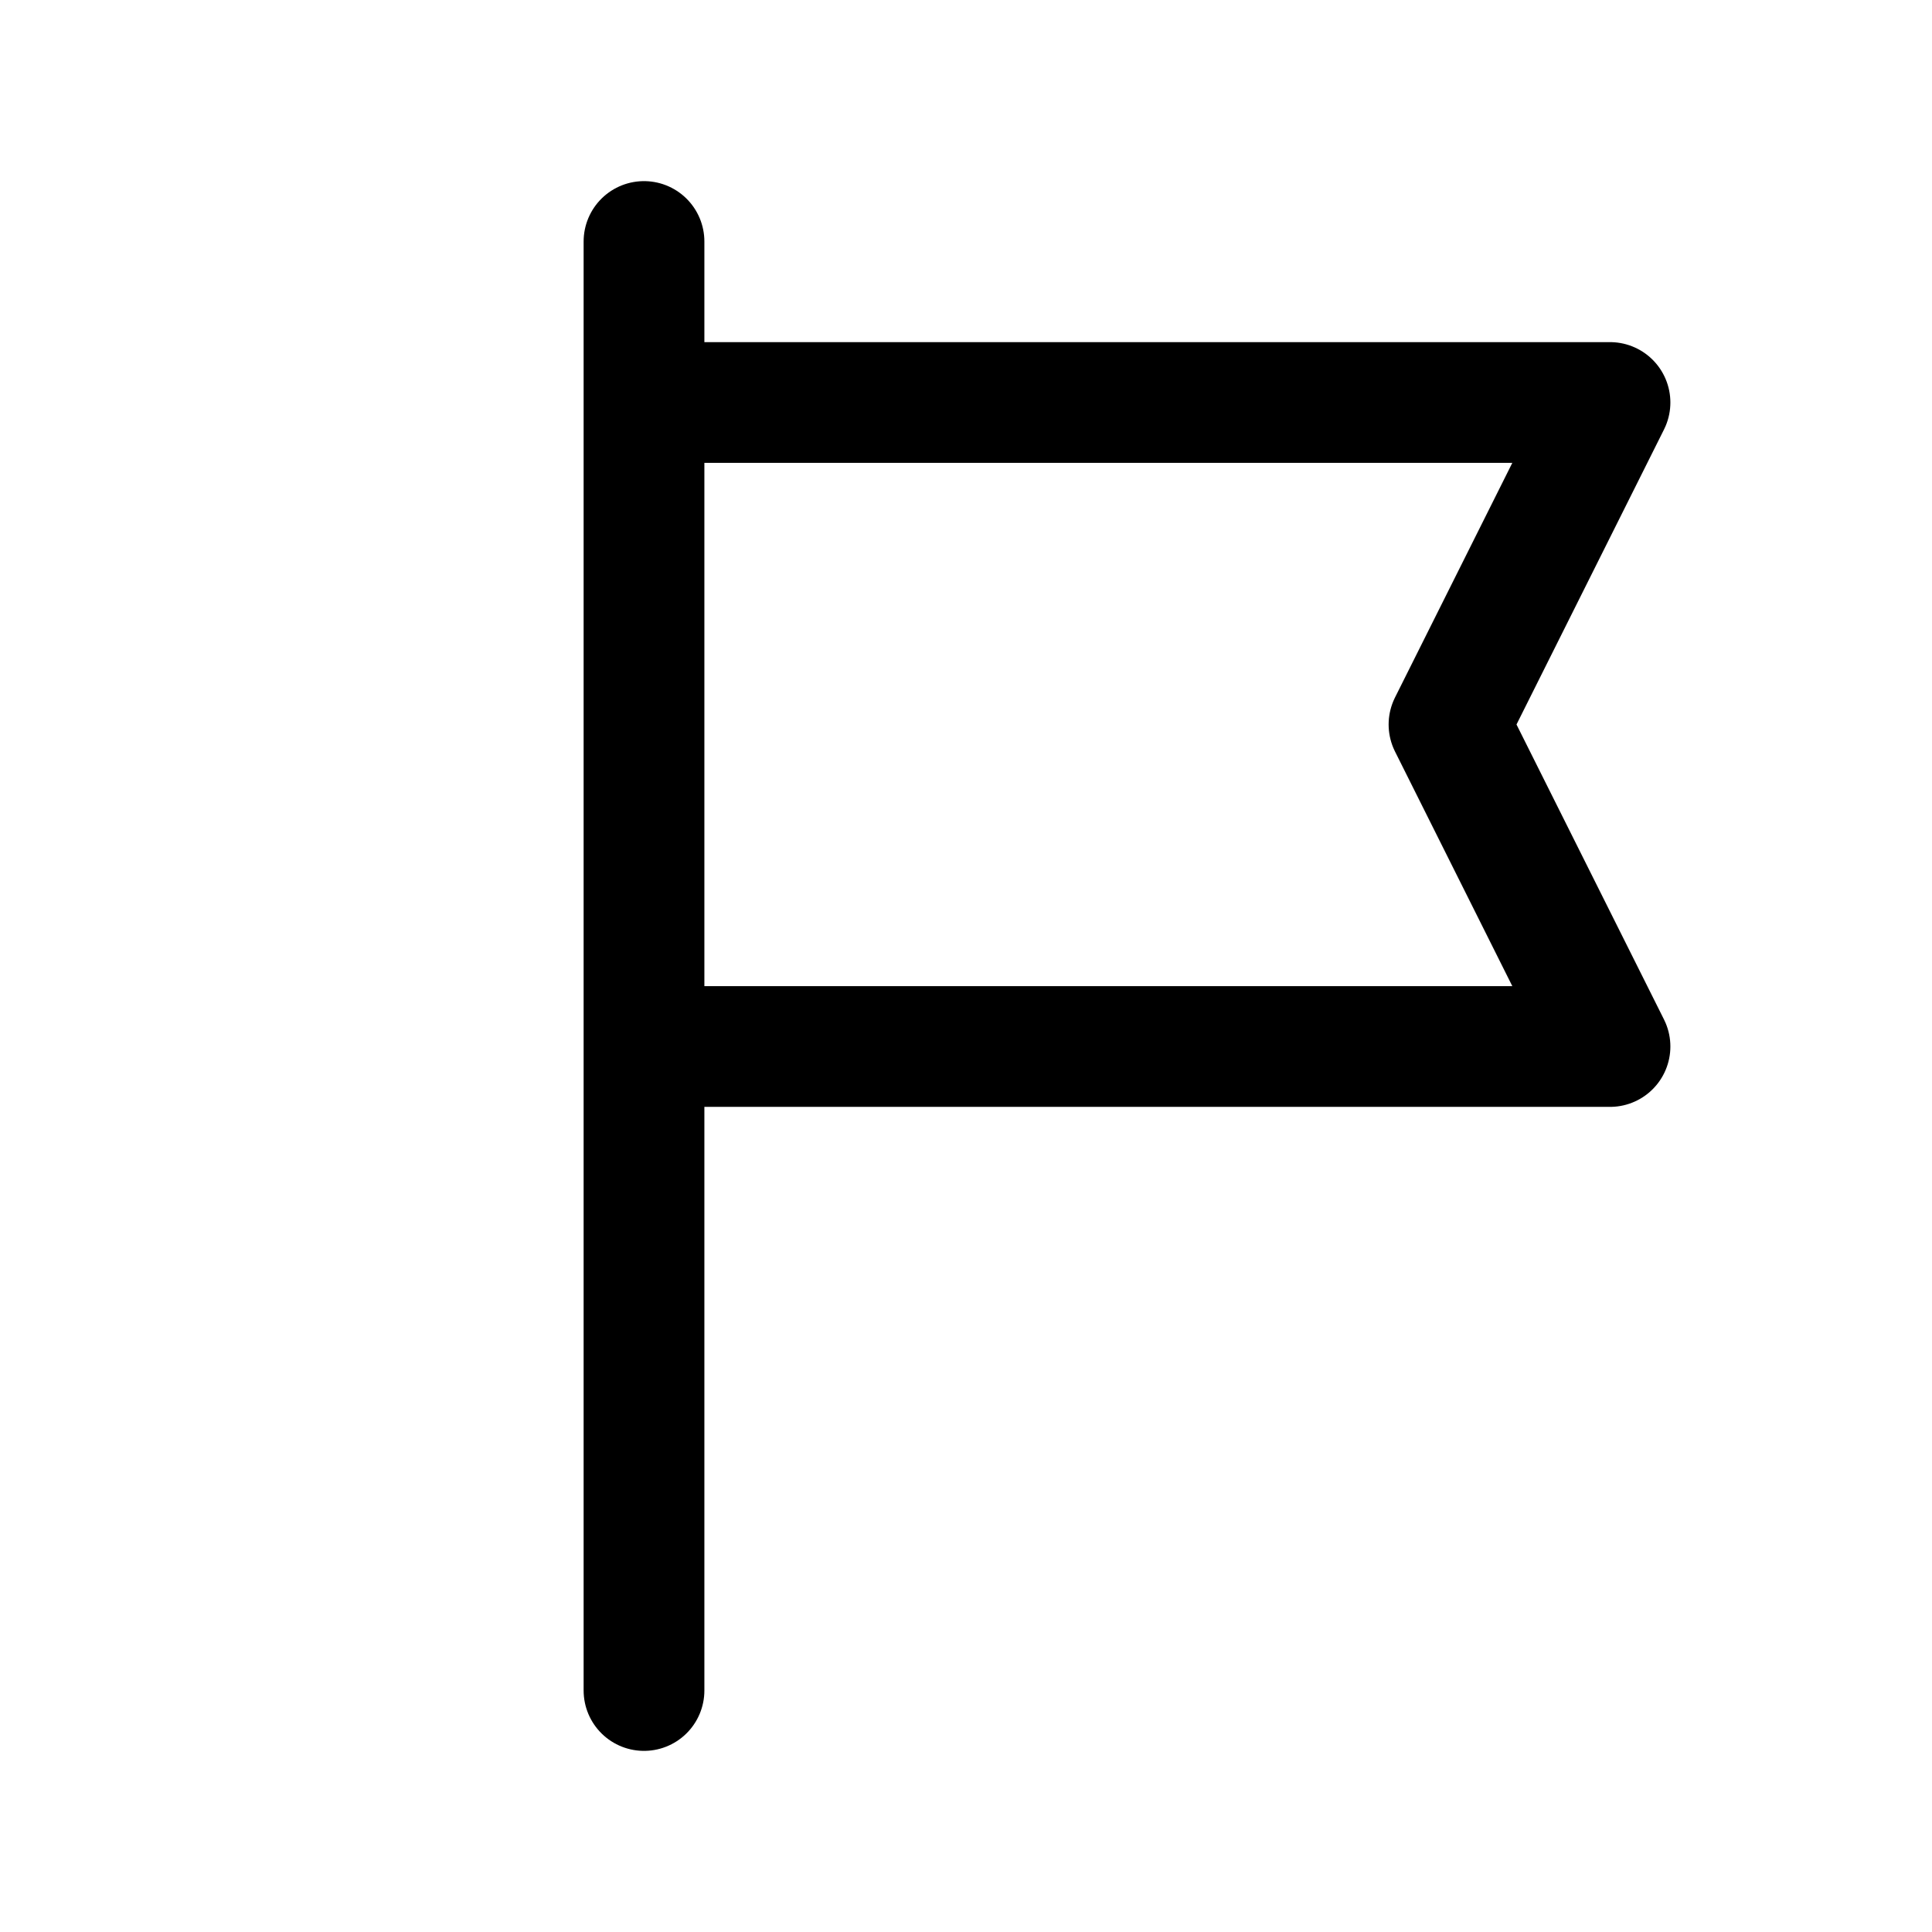 <svg width="24" height="24" viewBox="0 0 24 24" fill="none" xmlns="http://www.w3.org/2000/svg">
<path d="M8 3V5M8 5H20L18 9L20 13H8M8 5V13M8 21V13" stroke="black" stroke-width="1.5" stroke-linecap="round" stroke-linejoin="round"/>
</svg>
